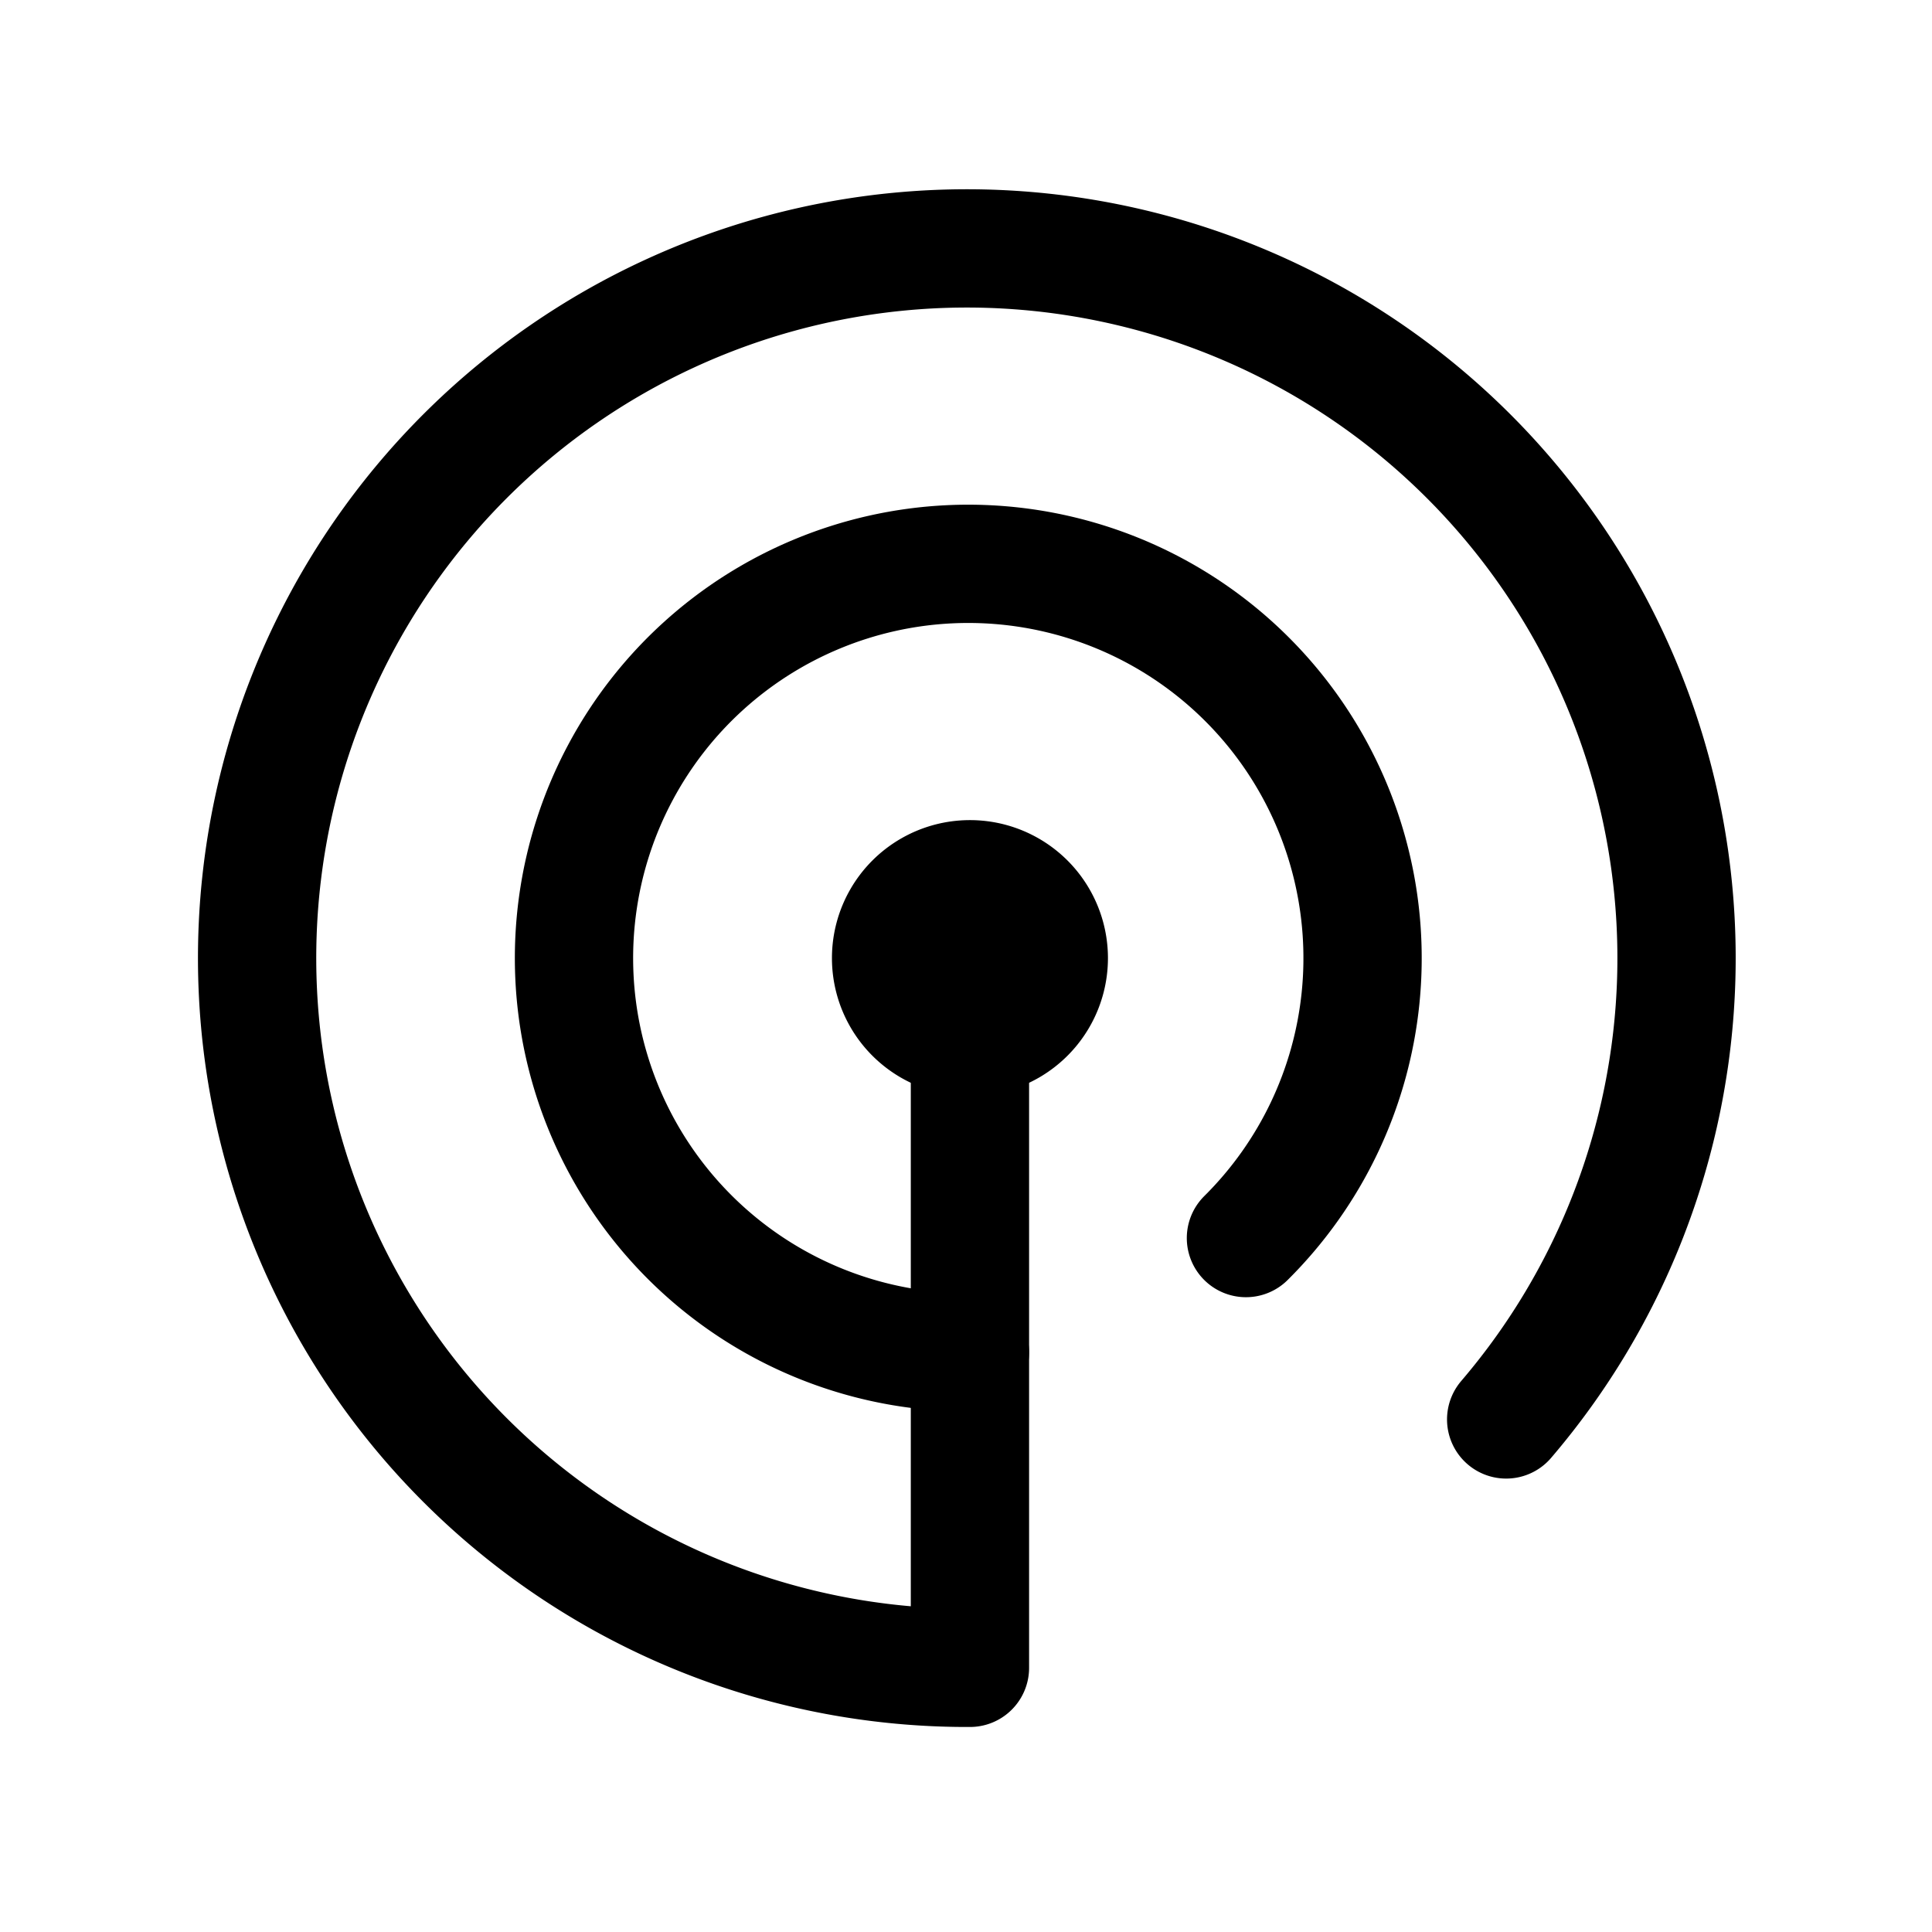 <svg xmlns="http://www.w3.org/2000/svg" width="49" height="49" fill="none">
  <g stroke="#000" stroke-linecap="round" stroke-linejoin="round" stroke-width="3" clip-path="url(#clip0_2105_20136)">
    <path d="M22.6 24.3a2 2 0 1 0 4 0 2 2 0 0 0-4 0Z"/>
    <path d="M31.6 31.4a10 10 0 1 0-7 2.9"/>
    <path d="M38.2 36a18 18 0 1 0-13.6 6.3M24.6 24.3v18"/>
  </g>
  <defs>
    <clipPath id="clip0_2105_20136">
      <path fill="#000" d="M.6.3h48v48H.6z"/>
    </clipPath>
  </defs>
</svg>